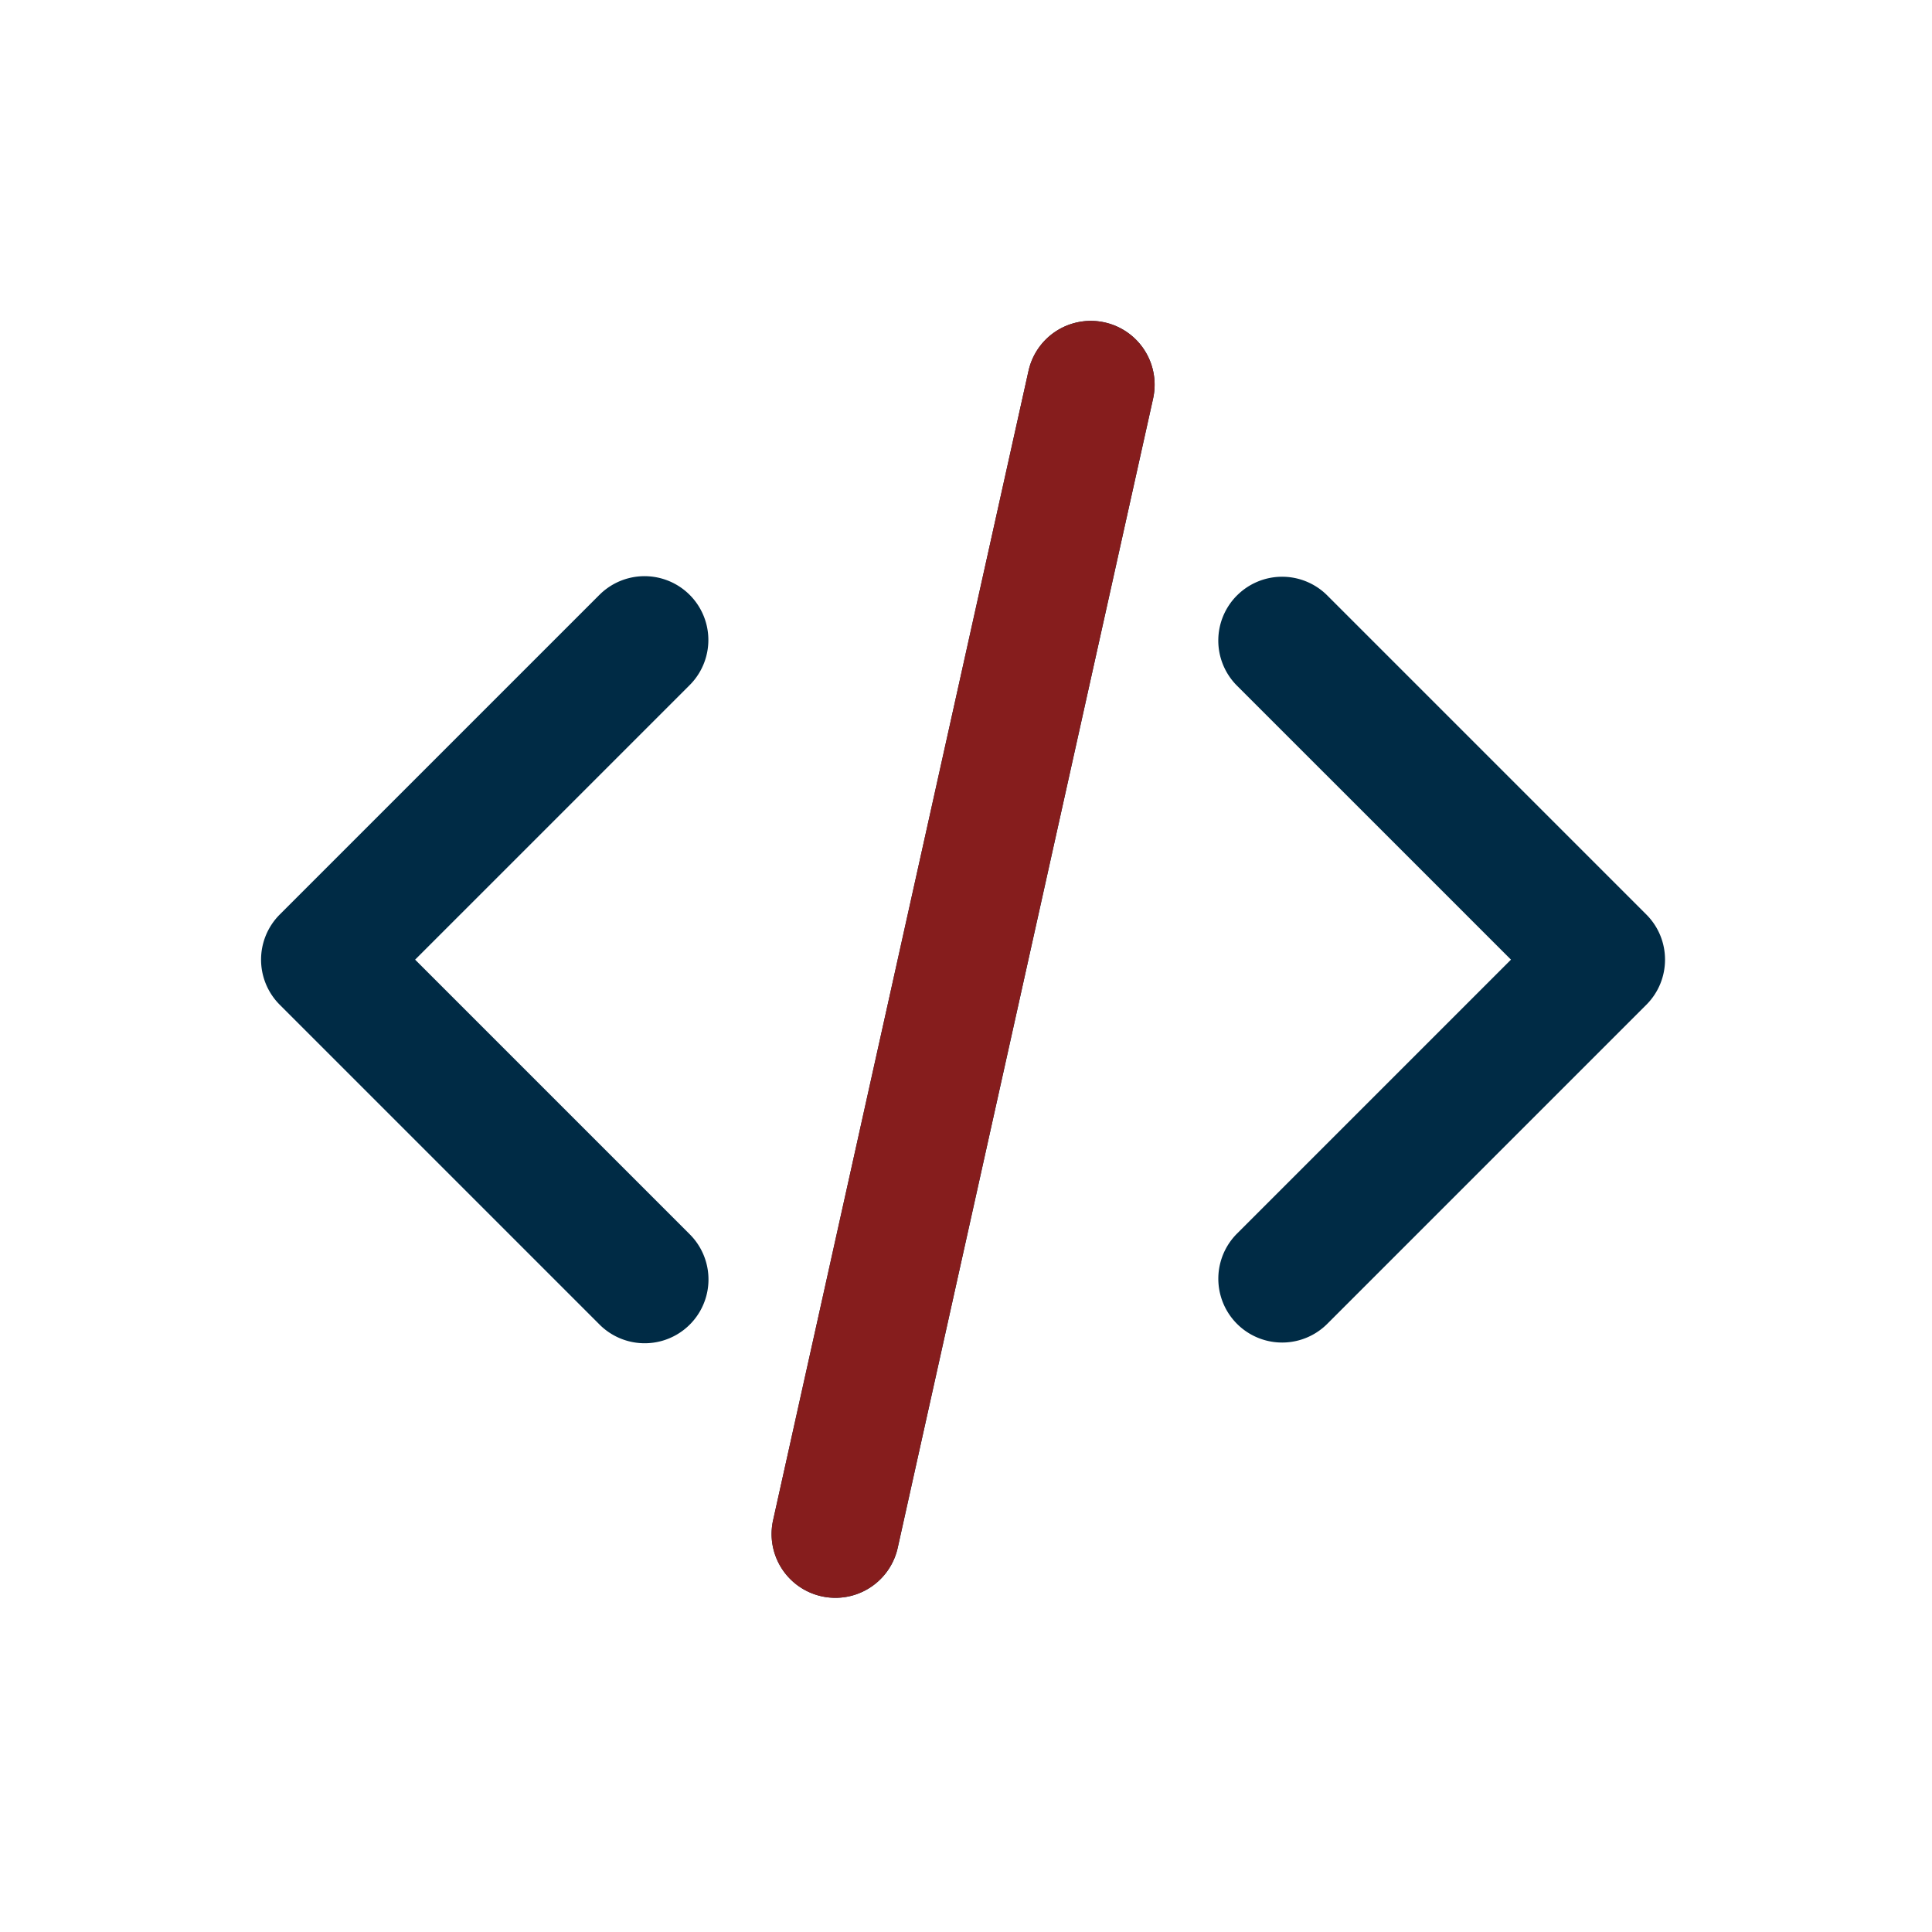 <svg xmlns="http://www.w3.org/2000/svg" fill="none" viewBox="0 0 76 76">
  <path fill="#002B45" d="M40.469 14.549a2.51 2.51 0 0 1 4.9 1.088l-.014.064-10.041 45.187a2.51 2.51 0 0 1-4.901-1.089l10.041-45.187.015-.063Zm-16.866 8.829a2.51 2.51 0 0 1 3.504 3.595L16.33 37.75l10.777 10.777.045.046a2.51 2.51 0 0 1-3.549 3.55l-.046-.046-12.552-12.552a2.51 2.51 0 0 1 0-3.55l12.552-12.552.046-.045Zm25.058.045a2.51 2.51 0 0 1 3.504-.045l.046.045 12.552 12.552c.98.98.98 2.57 0 3.55L52.211 52.077a2.51 2.51 0 0 1-3.55-3.55L59.438 37.75 48.66 26.973l-.045-.046a2.51 2.51 0 0 1 .045-3.504Z"/>
  <path fill="#861D1D" d="M40.468 14.549a2.51 2.51 0 0 1 4.9 1.088l-.013.064-10.042 45.187a2.51 2.51 0 0 1-4.901-1.089l10.041-45.187.015-.063Z"/>
</svg>
